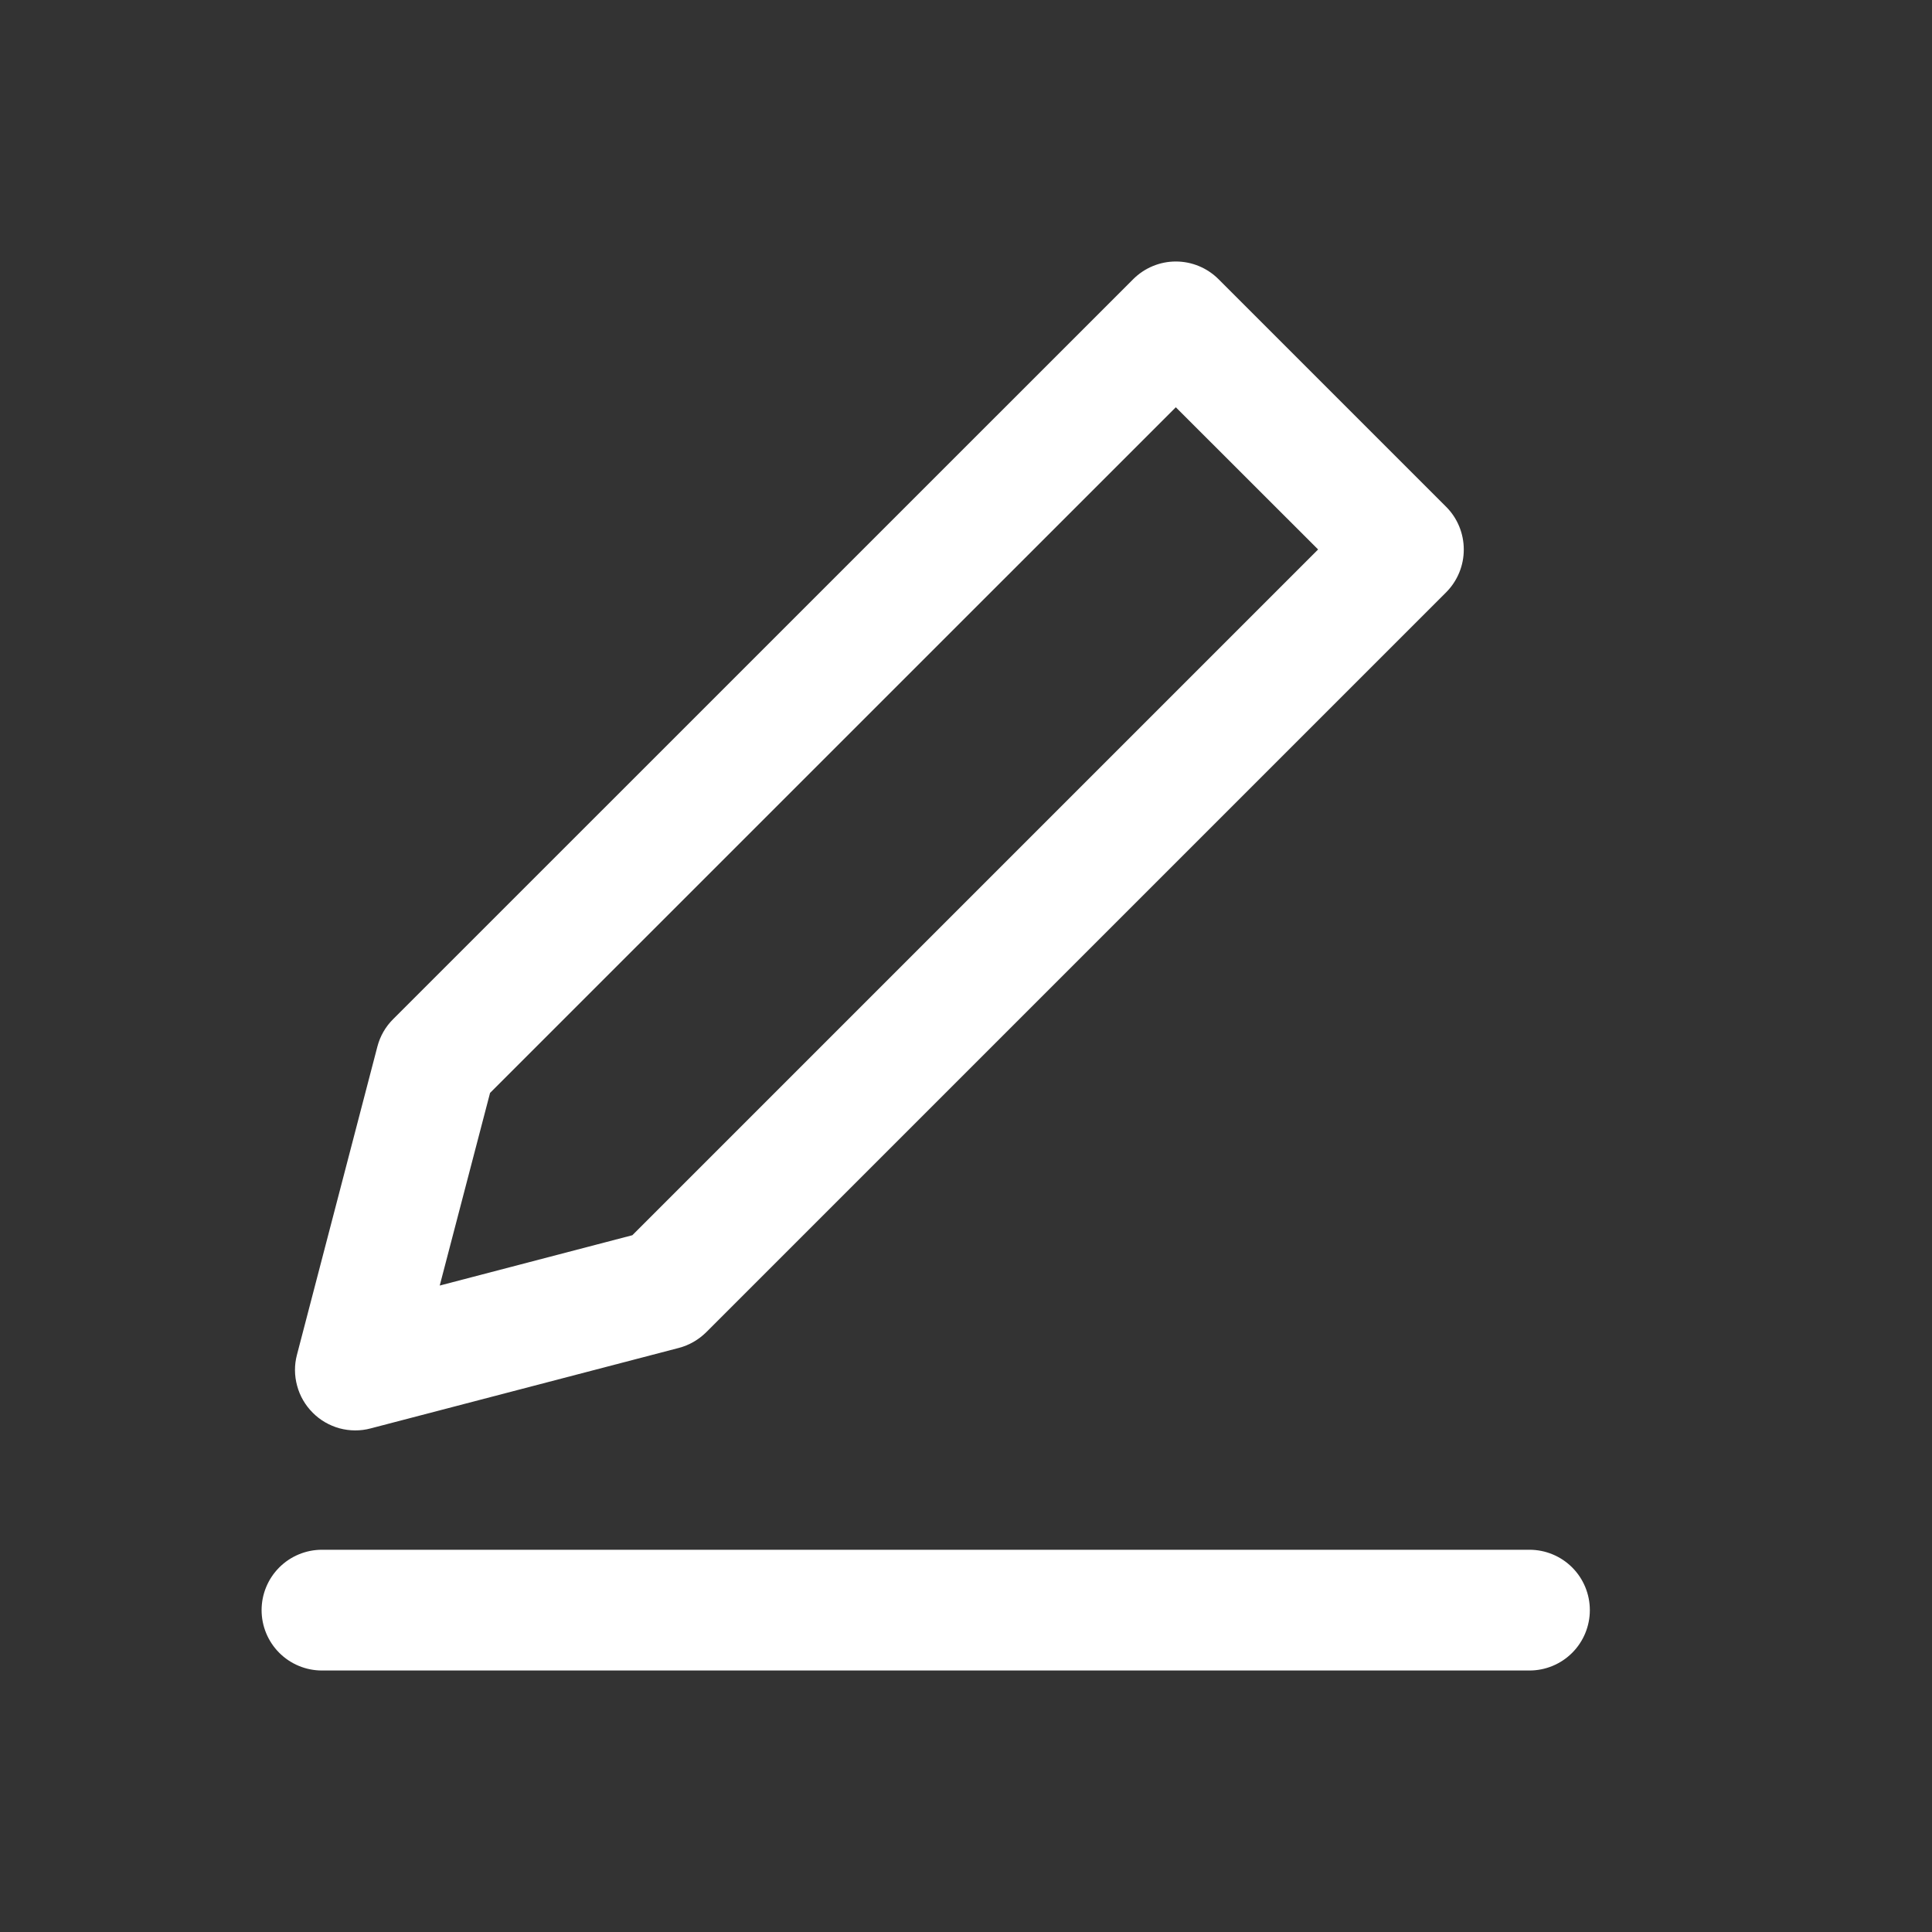 <svg width="20" height="20" viewBox="0 0 20 20" fill="none" xmlns="http://www.w3.org/2000/svg">
<rect x="0" y="0" width="20" height="20" fill="#333333" stroke="none"/>
<path fill-rule="evenodd" clip-rule="evenodd" d="M12.614 2.89C12.497 2.773 12.338 2.707 12.172 2.707C12.007 2.707 11.848 2.773 11.731 2.89L4.07 10.55C3.991 10.628 3.935 10.726 3.907 10.833L3.074 14.025C3.046 14.13 3.047 14.241 3.076 14.346C3.104 14.451 3.16 14.547 3.237 14.624C3.314 14.702 3.41 14.757 3.515 14.786C3.62 14.814 3.731 14.815 3.836 14.787L7.026 13.954C7.134 13.926 7.232 13.869 7.311 13.791L14.971 6.131C15.088 6.013 15.153 5.855 15.153 5.689C15.153 5.523 15.088 5.364 14.971 5.247L12.614 2.89ZM5.073 11.314L12.172 4.216L13.645 5.688L6.546 12.787L4.552 13.308L5.073 11.314Z" fill="white"/>
<path d="M3.333 16.043C3.167 16.043 3.008 16.109 2.891 16.226C2.774 16.343 2.708 16.502 2.708 16.668C2.708 16.834 2.774 16.993 2.891 17.11C3.008 17.227 3.167 17.293 3.333 17.293H15.833C15.999 17.293 16.158 17.227 16.275 17.11C16.392 16.993 16.458 16.834 16.458 16.668C16.458 16.502 16.392 16.343 16.275 16.226C16.158 16.109 15.999 16.043 15.833 16.043H3.333Z" fill="white"/>
</svg>
